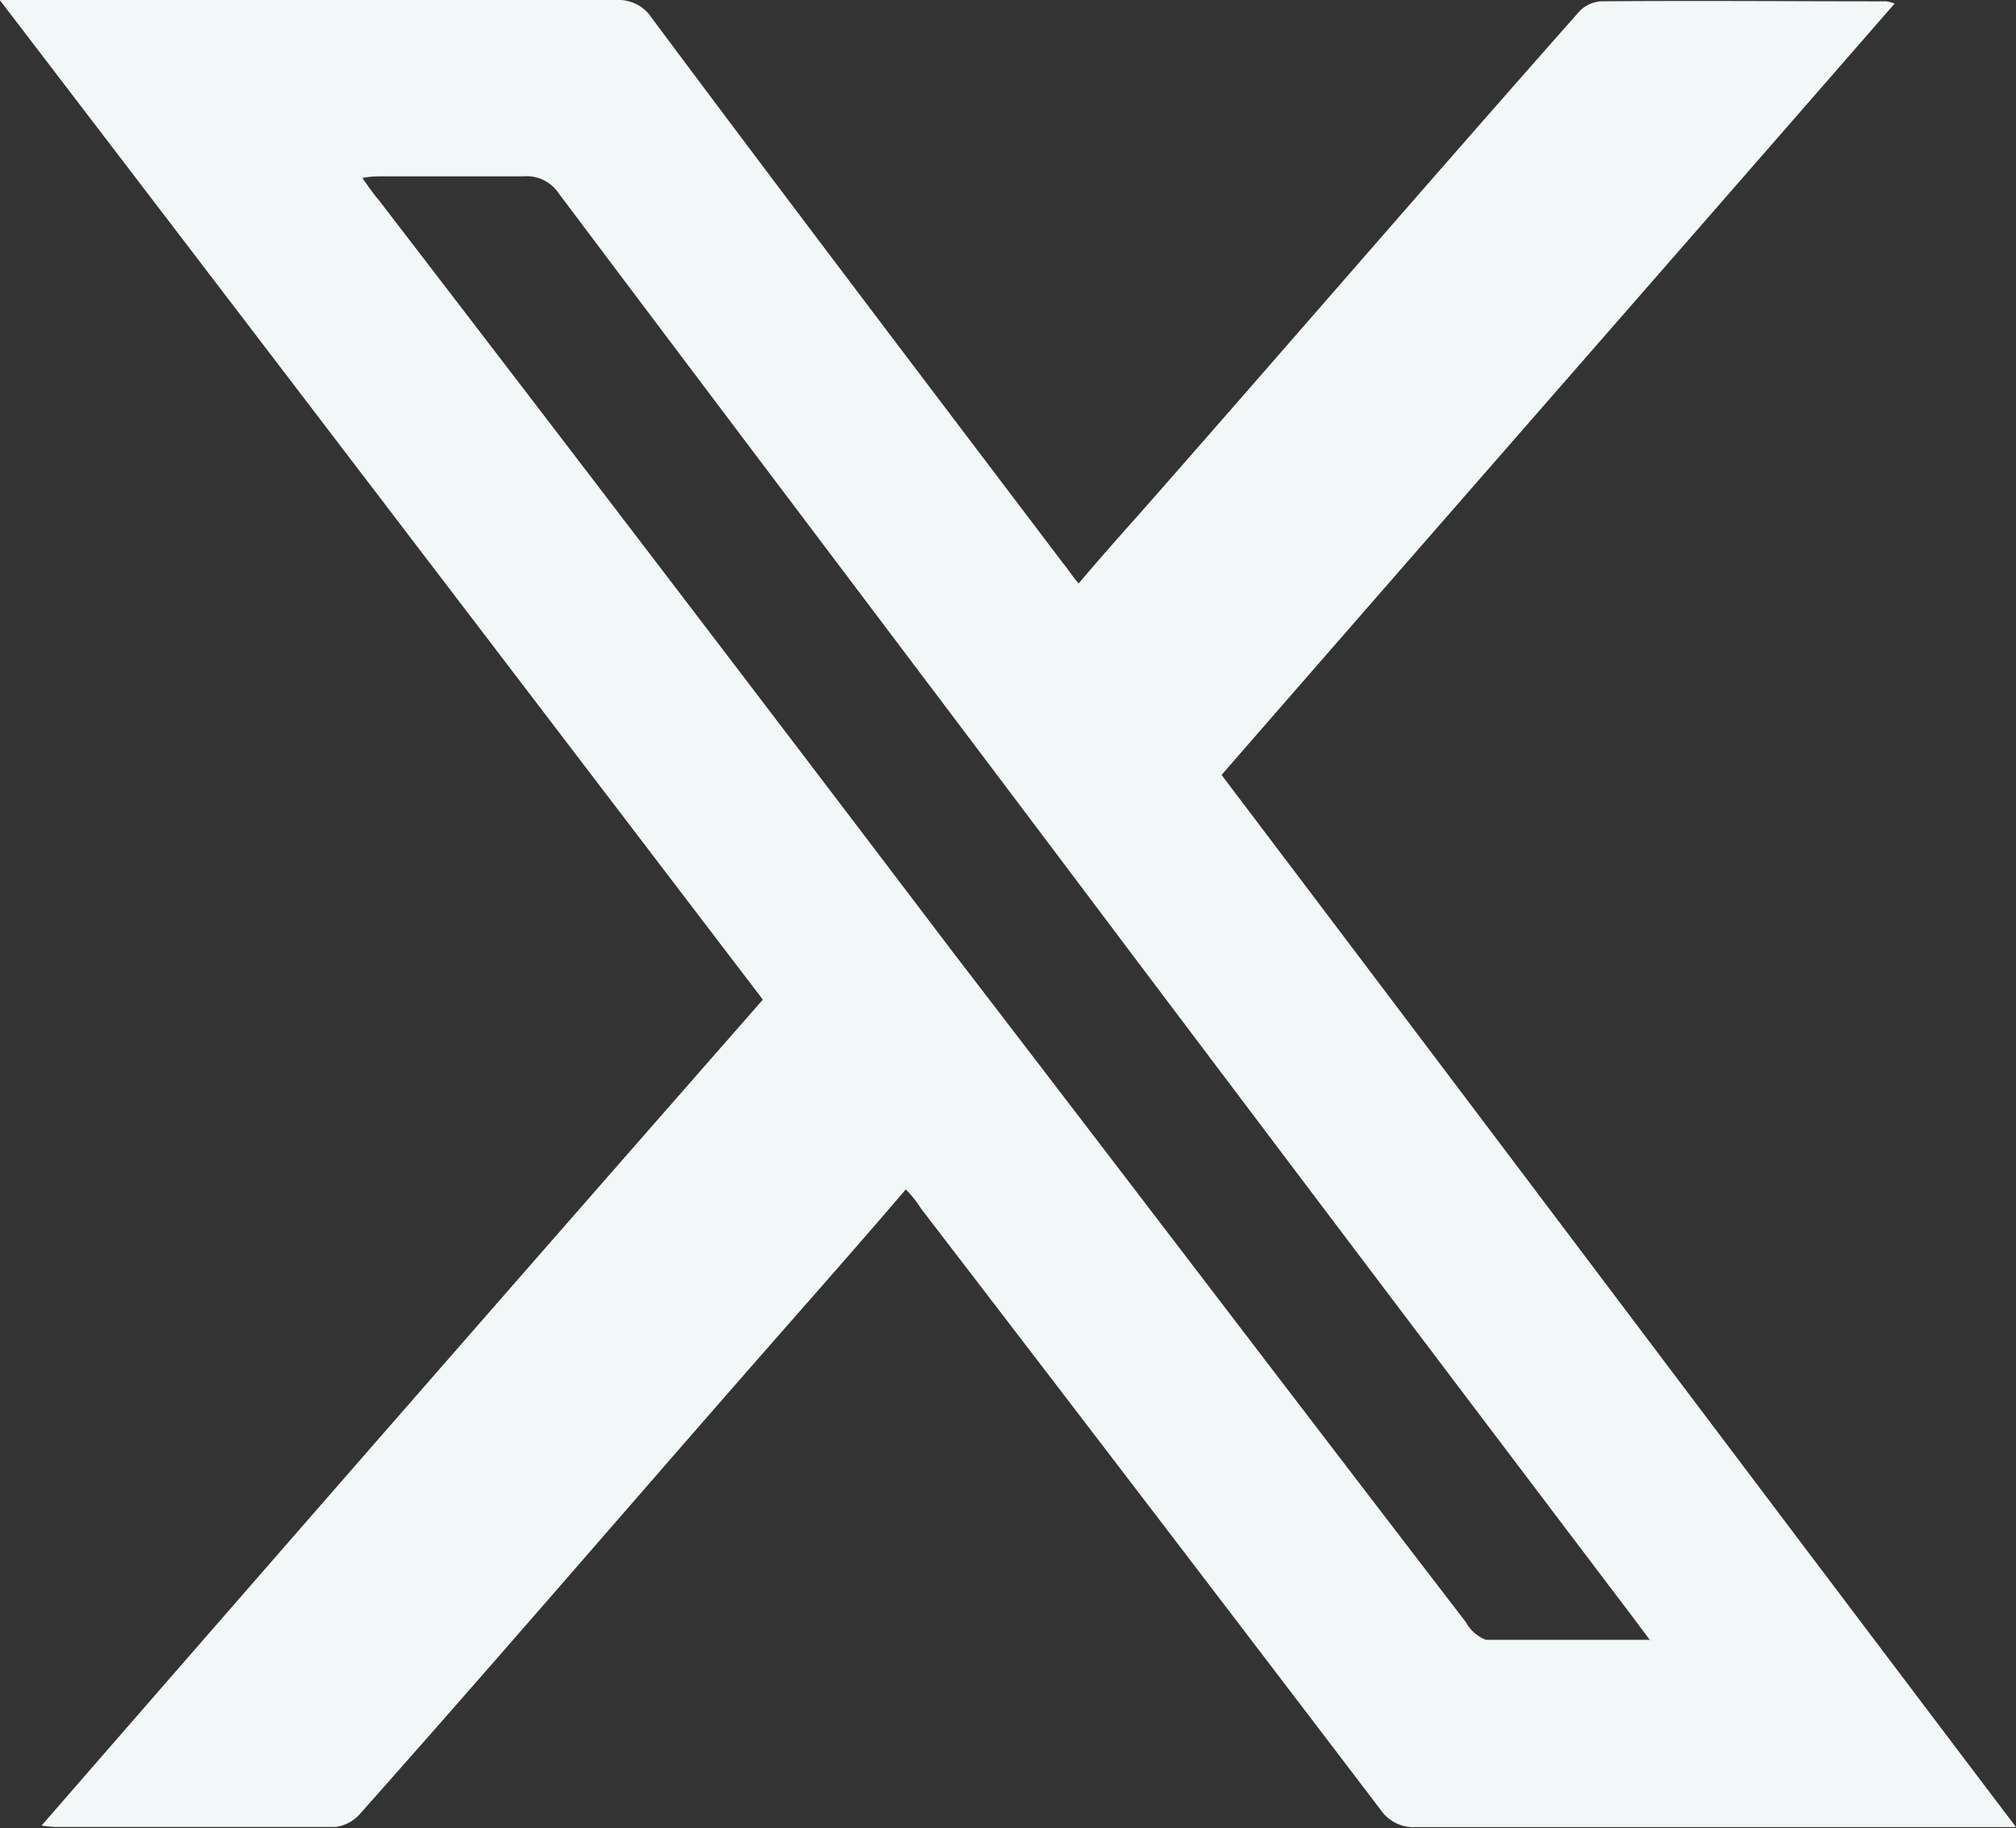 <svg xmlns="http://www.w3.org/2000/svg" width="12.13" height="11" viewBox="0 0 12.13 11">
  <rect x="0" y="0" width="12.13" height="11" fill="#333333" stroke="none"/>
  <defs>
    <style>
      .cls-1 {
        fill: #f2f7f7;
        fill-rule: evenodd;
      }
    </style>
  </defs>
  <path id="形状_27" data-name="形状 27" class="cls-1" d="M1272.71,540.528l-0.11-.147q-1.515-2-3.03-4.011c-1.14-1.517-2.29-3.035-3.43-4.553a0.231,0.231,0,0,0-.21-0.1c-0.28,0-.57,0-0.84,0-0.04,0-.08,0-0.13.01,0.04,0.056.07,0.1,0.1,0.134q1.74,2.265,3.46,4.533c1.03,1.341,2.05,2.682,3.08,4.023a0.234,0.234,0,0,0,.12.106c0.32,0,.64,0,0.99,0m-9.93-9.867h0.15c1.19,0,2.38,0,3.56,0a0.237,0.237,0,0,1,.21.106c0.82,1.1,1.65,2.192,2.48,3.288,0.03,0.035.05,0.071,0.09,0.117,0.12-.142.24-0.278,0.36-0.412,0.88-1,1.75-2.01,2.64-3.016a0.2,0.2,0,0,1,.14-0.075c0.57-.005,1.14,0,1.71,0,0.01,0,.02,0,0.06.013-1.35,1.55-2.7,3.091-4.05,4.642,1.59,2.1,3.17,4.205,4.78,6.331h-0.15c-1.15,0-2.31,0-3.46,0a0.238,0.238,0,0,1-.21-0.1q-1.38-1.813-2.77-3.624a0.648,0.648,0,0,0-.09-0.113c-0.33.386-.67,0.768-1,1.146-0.76.869-1.51,1.741-2.28,2.607a0.236,0.236,0,0,1-.15.083c-0.56,0-1.13,0-1.69,0a0.7,0.7,0,0,1-.08-0.008c1.45-1.667,2.89-3.316,4.34-4.97-1.53-2.006-3.05-4-4.59-6.013" transform="translate(-1262.78 -530.656)"/>
</svg>
